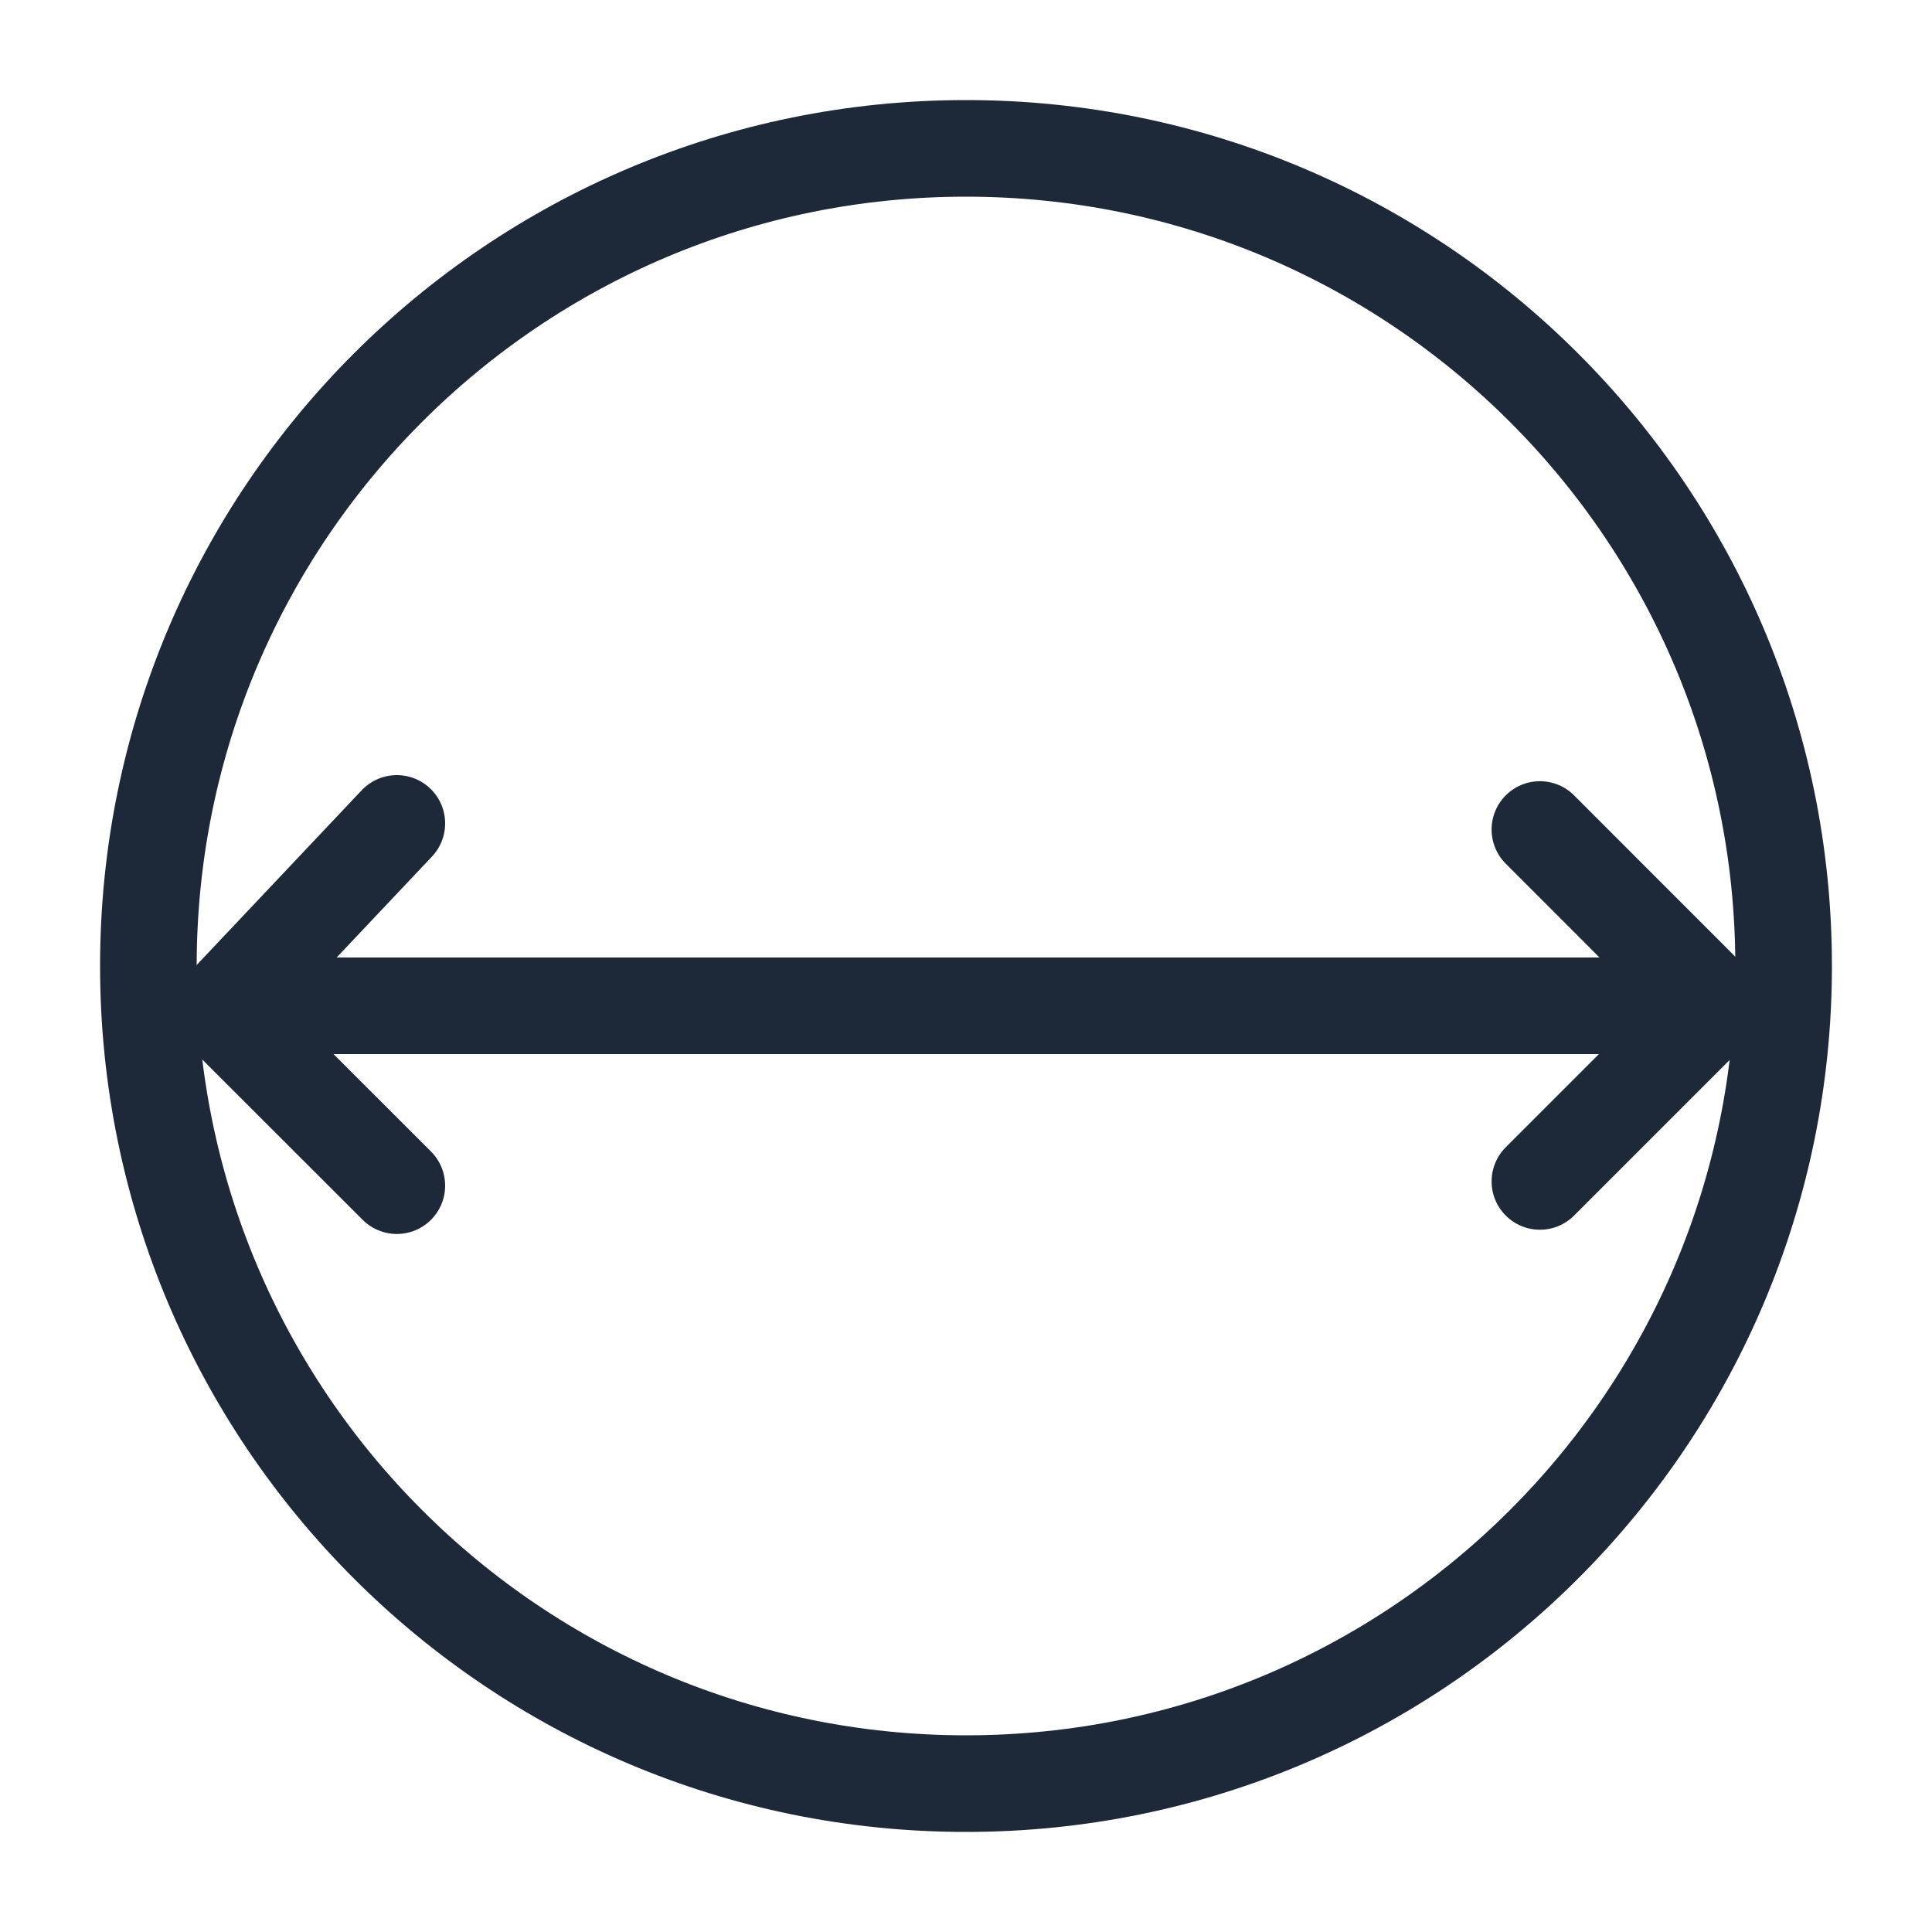 <svg width="20" height="20" viewBox="0 0 20 20" fill="none" xmlns="http://www.w3.org/2000/svg">
<g clip-path="url(#clip0_2511_3248)">
<path d="M10 18.464C14.675 18.464 18.464 14.675 18.464 10C18.464 5.325 14.675 1.536 10 1.536C5.325 1.536 1.536 5.325 1.536 10C1.536 14.675 5.325 18.464 10 18.464Z" stroke="#1D2838" stroke-miterlimit="10"/>
<path d="M4.108 12.274L2.286 10.453L4.108 8.524" stroke="#1D2838" stroke-linecap="round" stroke-linejoin="round"/>
<path d="M15.941 8.587L17.762 10.409L15.941 12.23" stroke="#1D2838" stroke-linecap="round" stroke-linejoin="round"/>
<path d="M3.162 10.412H17.072" stroke="#1D2838" stroke-linecap="round" stroke-linejoin="round"/>
</g>
<defs>
<clipPath id="clip0_2511_3248">
<rect width="18" height="18" fill="white" transform="translate(1 1)"/>
</clipPath>
</defs>
</svg>
